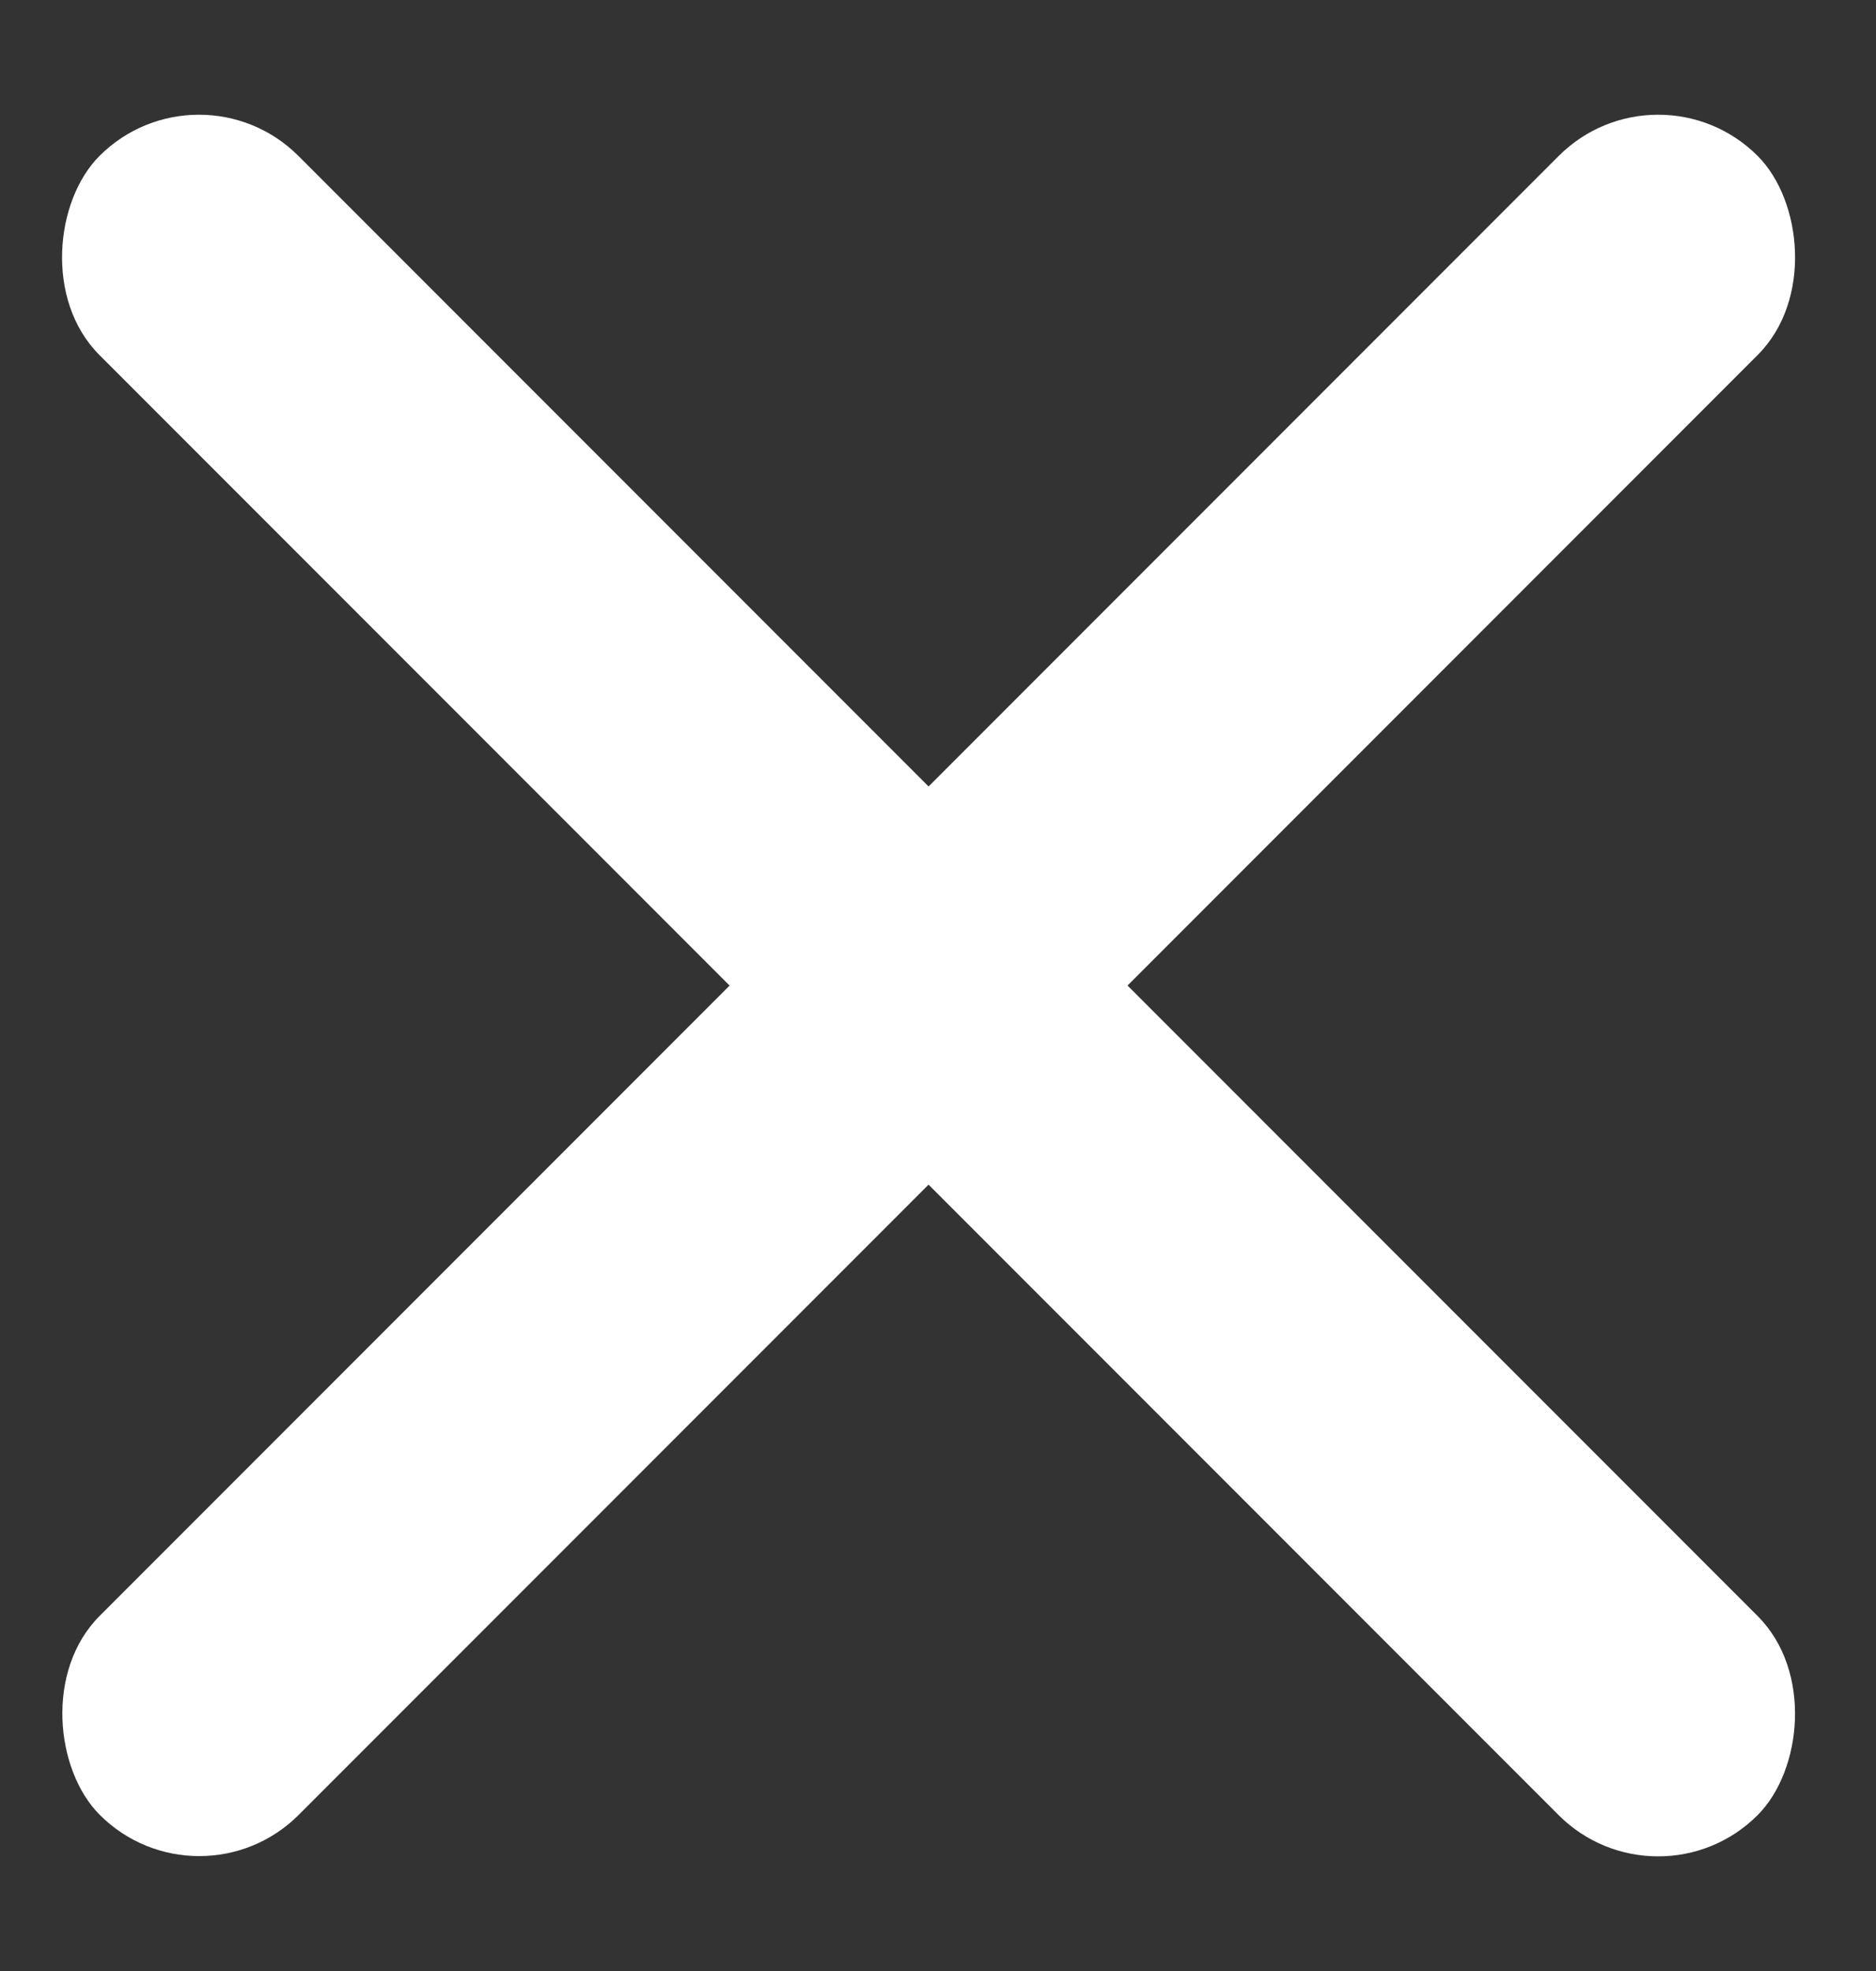 <svg width="20" height="21" viewBox="0 0 20 21" fill="none" xmlns="http://www.w3.org/2000/svg">
<rect x="0" y="0" width="20" height="21" fill="#333333" stroke="none"/>
<rect x="2.121" y="0.601" width="25" height="3" rx="1.5" transform="rotate(45 2.121 0.601)" fill="white"/>
<rect width="25" height="3" rx="1.5" transform="matrix(-0.707 0.707 0.707 0.707 17.678 0.601)" fill="white"/>
</svg>
